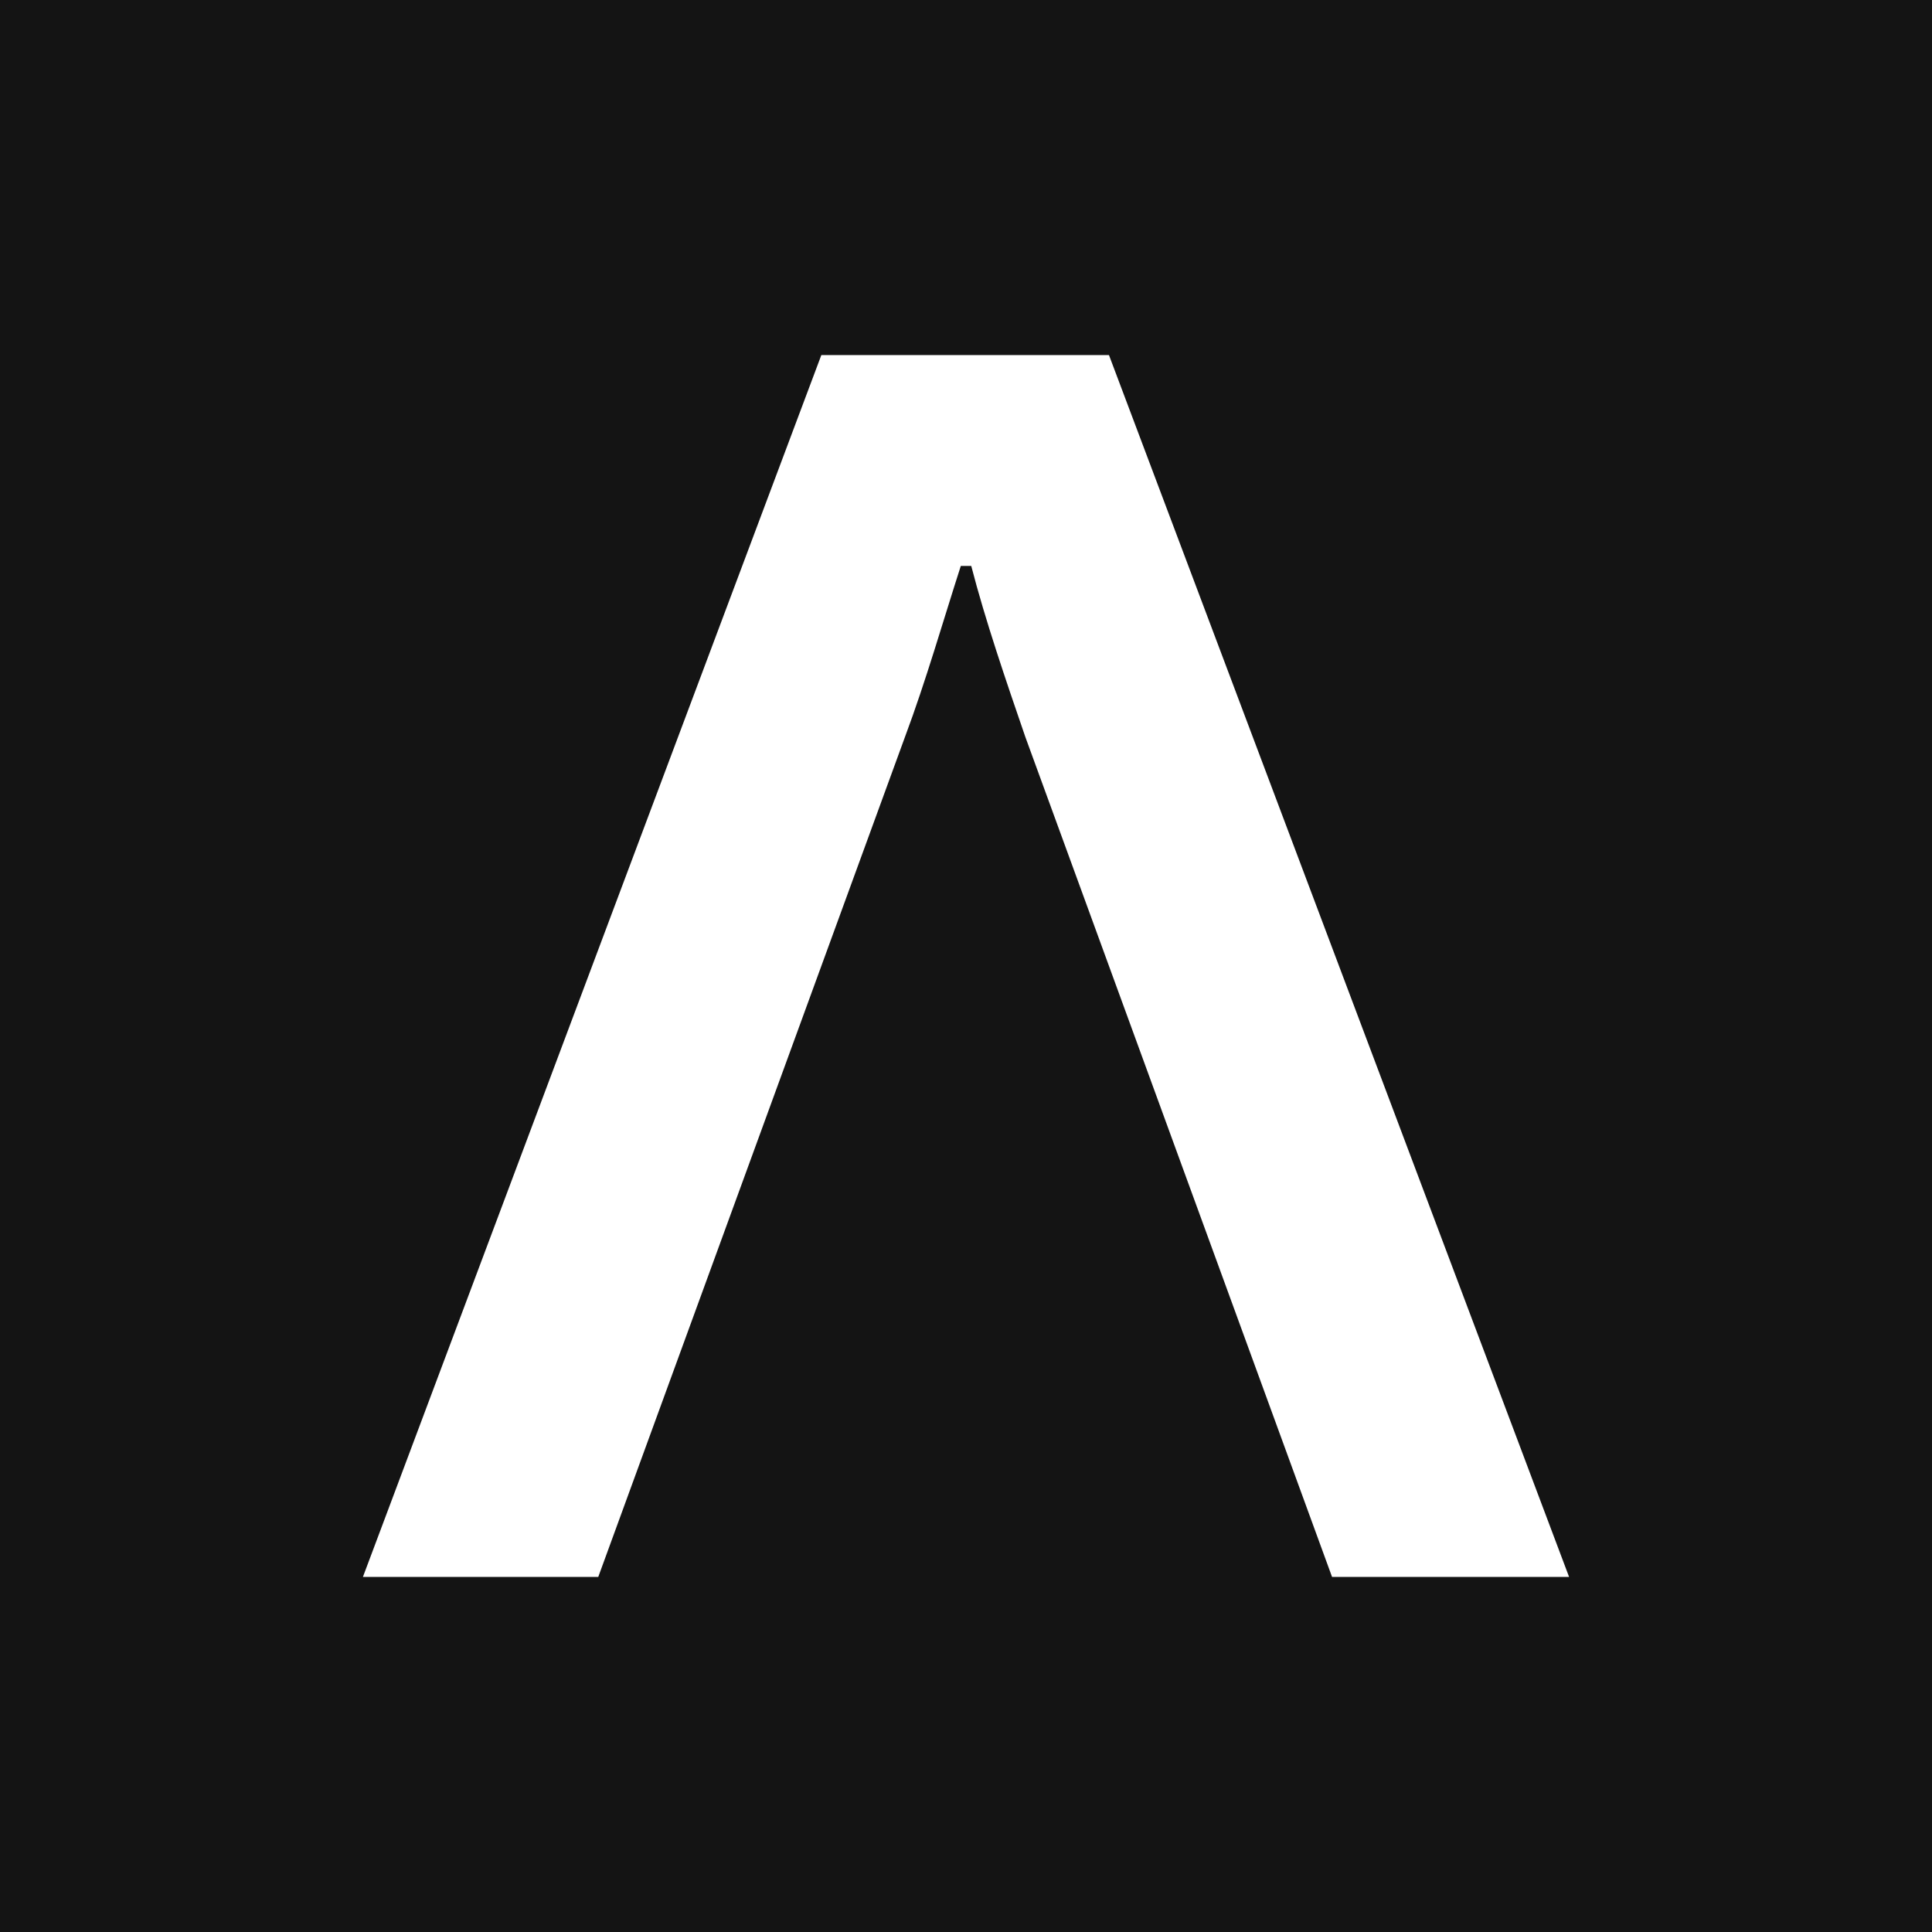 <?xml version="1.0" encoding="UTF-8"?> <svg xmlns="http://www.w3.org/2000/svg" width="32" height="32" viewBox="0 0 32 32" fill="none"><rect width="32" height="32" fill="#141414"></rect><path d="M18.368 5.881L25.989 26.119L22.063 26.119L16.982 12.204C16.664 11.28 16.318 10.269 16.087 9.374L15.914 9.374C15.625 10.269 15.336 11.28 14.99 12.204L9.909 26.119L6.011 26.119L13.604 5.881L18.368 5.881Z" fill="white"></path></svg> 